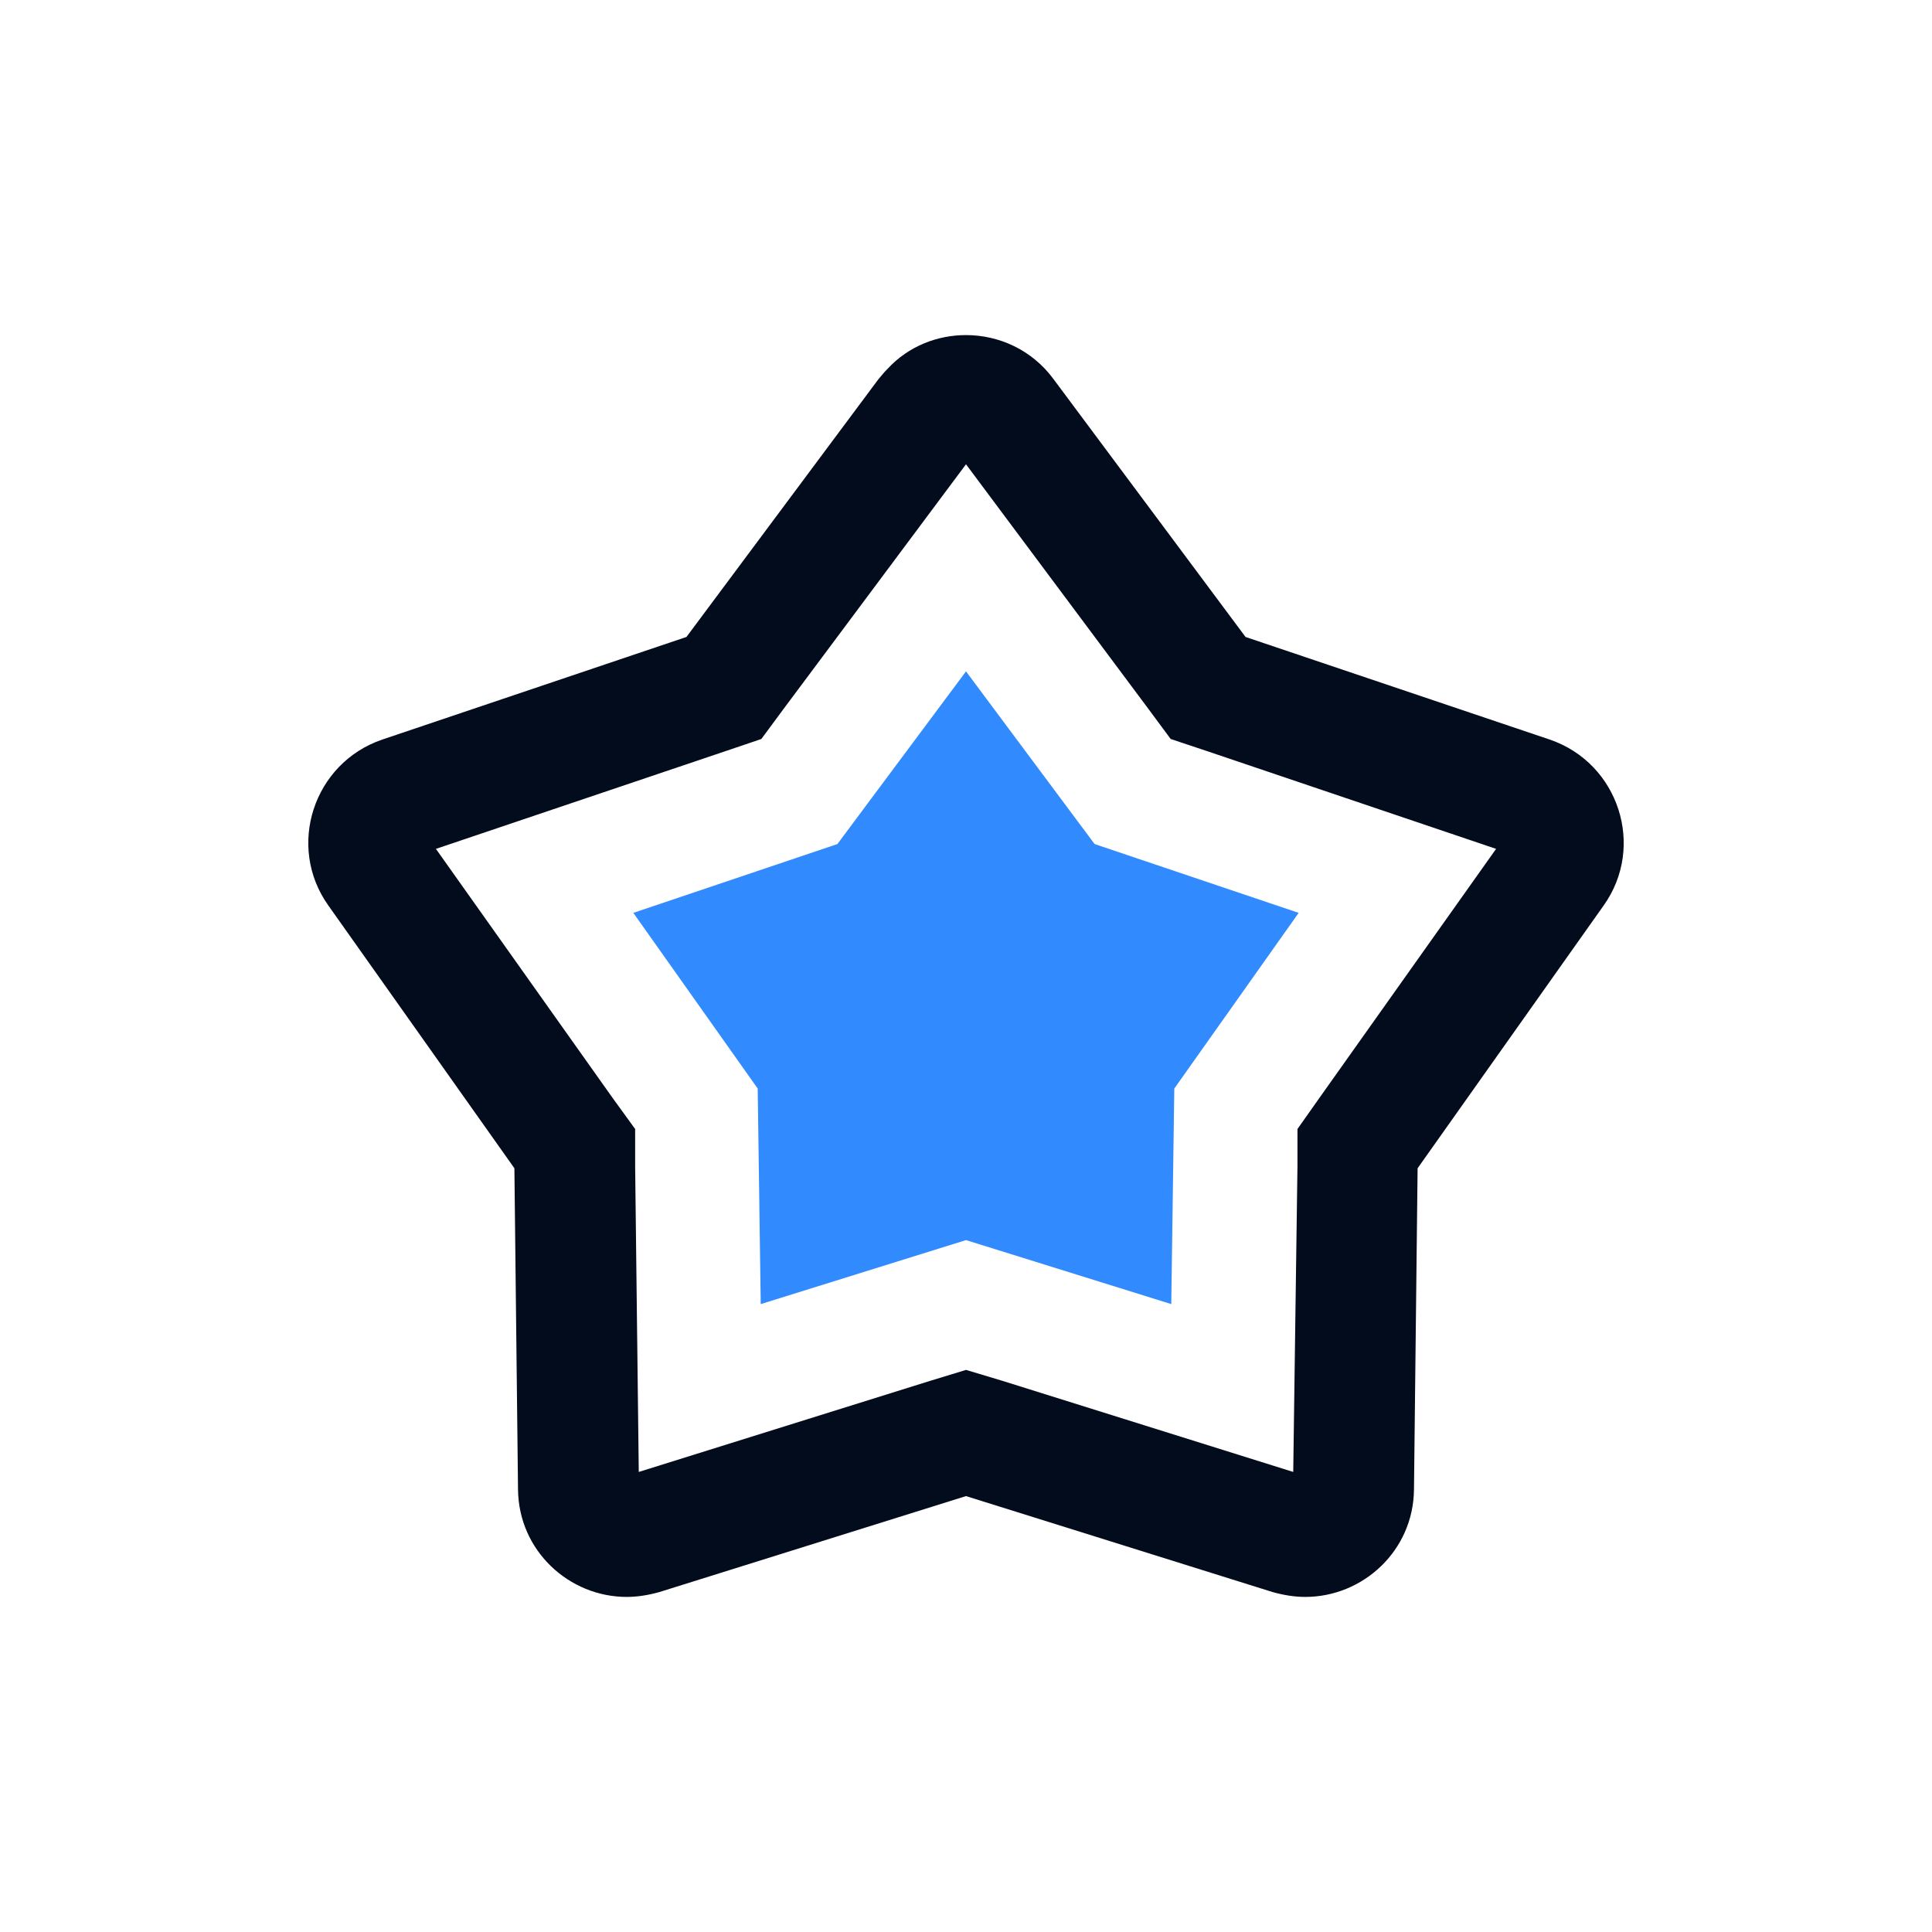 <svg xmlns="http://www.w3.org/2000/svg" id="Ebene_2" data-name="Ebene 2" viewBox="0 0 32 32"><defs><style>      .cls-1 {        fill: #020c1d;      }      .cls-2 {        fill: #f0fcff;      }      .cls-3 {        opacity: 0;      }      .cls-4 {        fill: #318bff;      }    </style></defs><g id="Ebene_1-2" data-name="Ebene 1"><g><g class="cls-3"><rect class="cls-2" width="32" height="32"></rect></g><g><path class="cls-1" d="M25.67,12.25l-5.04-1.7-3.18-4.27c-.36-.49-.91-.73-1.45-.73-.47,0-.95.18-1.3.56-.05.05-.1.11-.15.17l-3.18,4.27-5.04,1.7c-1.14.39-1.59,1.77-.89,2.75l3.08,4.35.06,5.32c.01,1.02.85,1.78,1.8,1.78.18,0,.36-.03.54-.08l5.08-1.59,5.08,1.59c.18.05.36.08.54.08.95,0,1.79-.76,1.8-1.78l.06-5.32,3.08-4.35c.7-.98.25-2.36-.89-2.75ZM21.85,18.19l-.36.51v.62s-.07,5.06-.07,5.06l-4.82-1.51-.6-.18-.59.18-4.83,1.51-.06-5.06v-.62s-.37-.51-.37-.51l-2.93-4.13,4.8-1.62.59-.2.37-.5,3.02-4.05,3.02,4.05.37.5.6.2,4.79,1.62-2.93,4.13Z"></path><polygon class="cls-4" points="16 11.12 18.13 13.98 21.51 15.12 19.45 18.03 19.4 21.6 16 20.54 12.6 21.6 12.55 18.03 10.49 15.12 13.87 13.98 16 11.12"></polygon></g></g></g></svg>